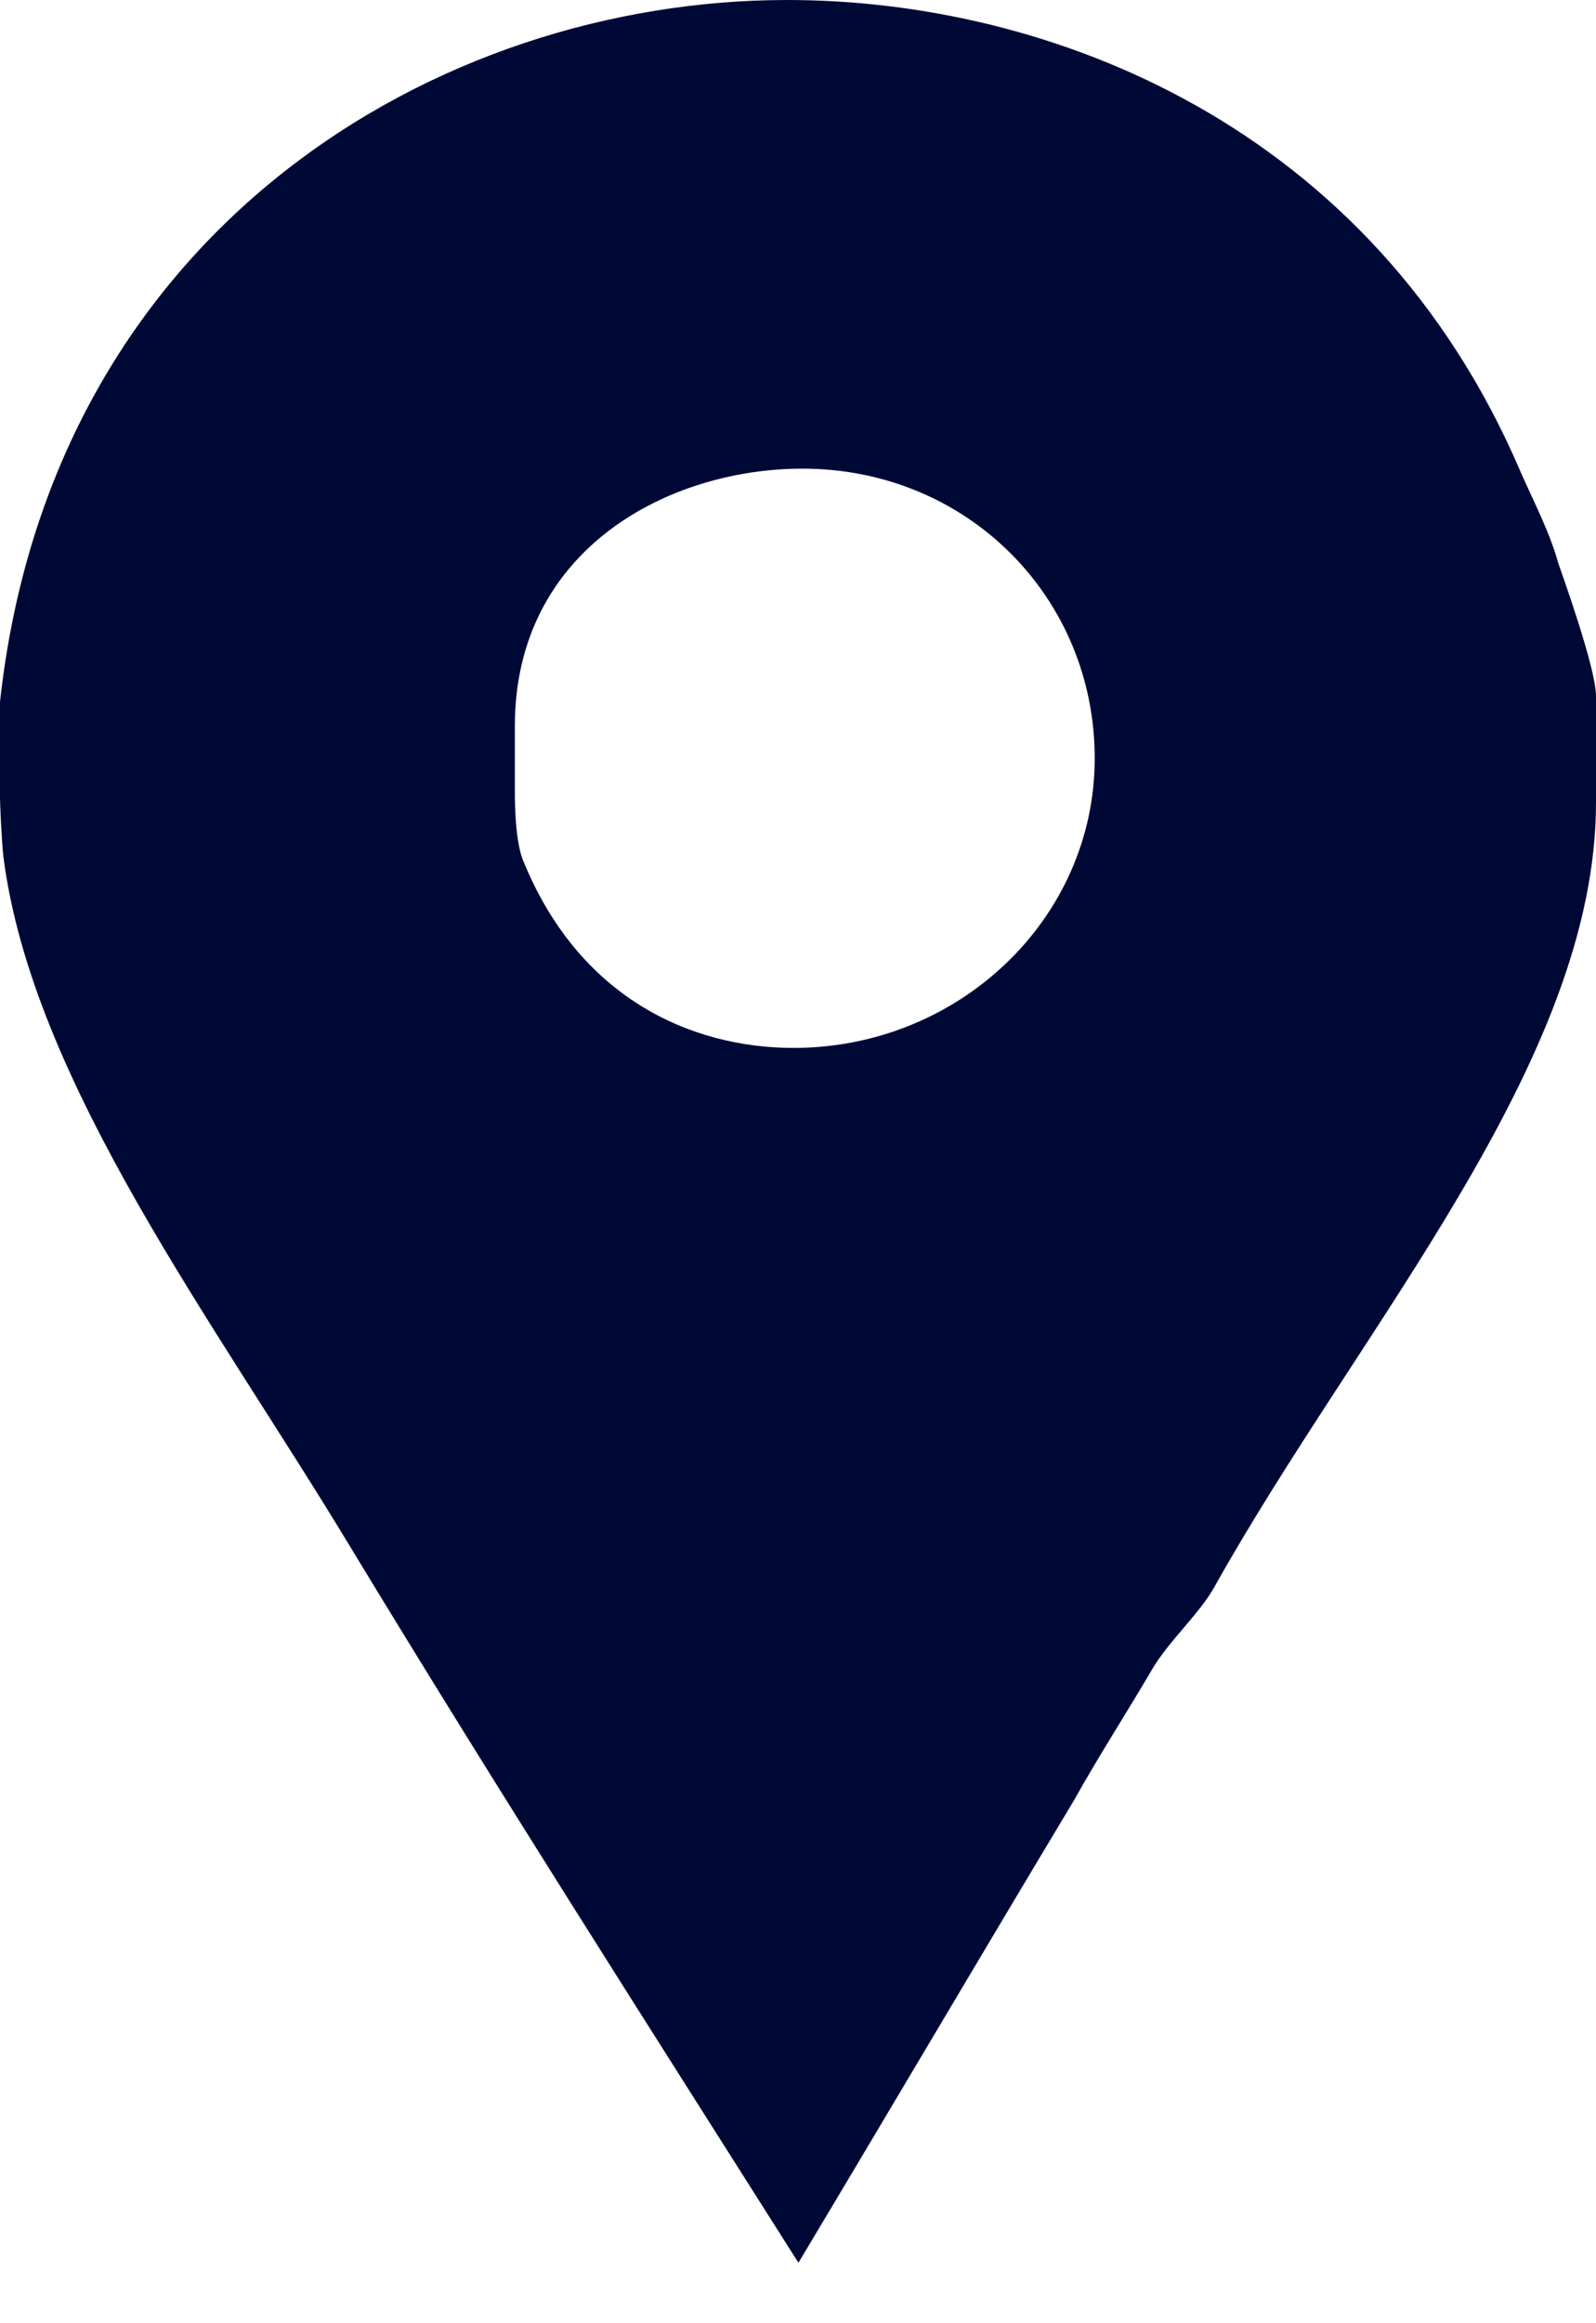 <?xml version="1.0" encoding="UTF-8"?> <svg xmlns="http://www.w3.org/2000/svg" width="22" height="32" viewBox="0 0 22 32" fill="none"><path d="M21.48 7.757C21.367 7.341 21.136 6.898 20.965 6.51C18.922 1.718 14.457 0 10.851 0C6.025 0 0.71 3.158 0 9.668V10.998C0 11.054 0.02 11.553 0.047 11.802C0.445 14.904 2.954 18.202 4.827 21.304C6.843 24.628 8.934 27.898 11.006 31.167C12.284 29.034 13.557 26.873 14.806 24.795C15.146 24.185 15.541 23.576 15.881 22.994C16.108 22.606 16.542 22.219 16.74 21.858C18.756 18.257 22 14.628 22 11.054V9.586C22 9.198 21.508 7.841 21.48 7.757ZM10.94 14.434C9.521 14.434 7.968 13.742 7.202 11.83C7.088 11.525 7.097 10.915 7.097 10.86V10.001C7.097 7.563 9.217 6.455 11.062 6.455C13.333 6.455 15.09 8.228 15.09 10.445C15.09 12.661 13.211 14.434 10.94 14.434Z" fill="#000936"></path></svg> 